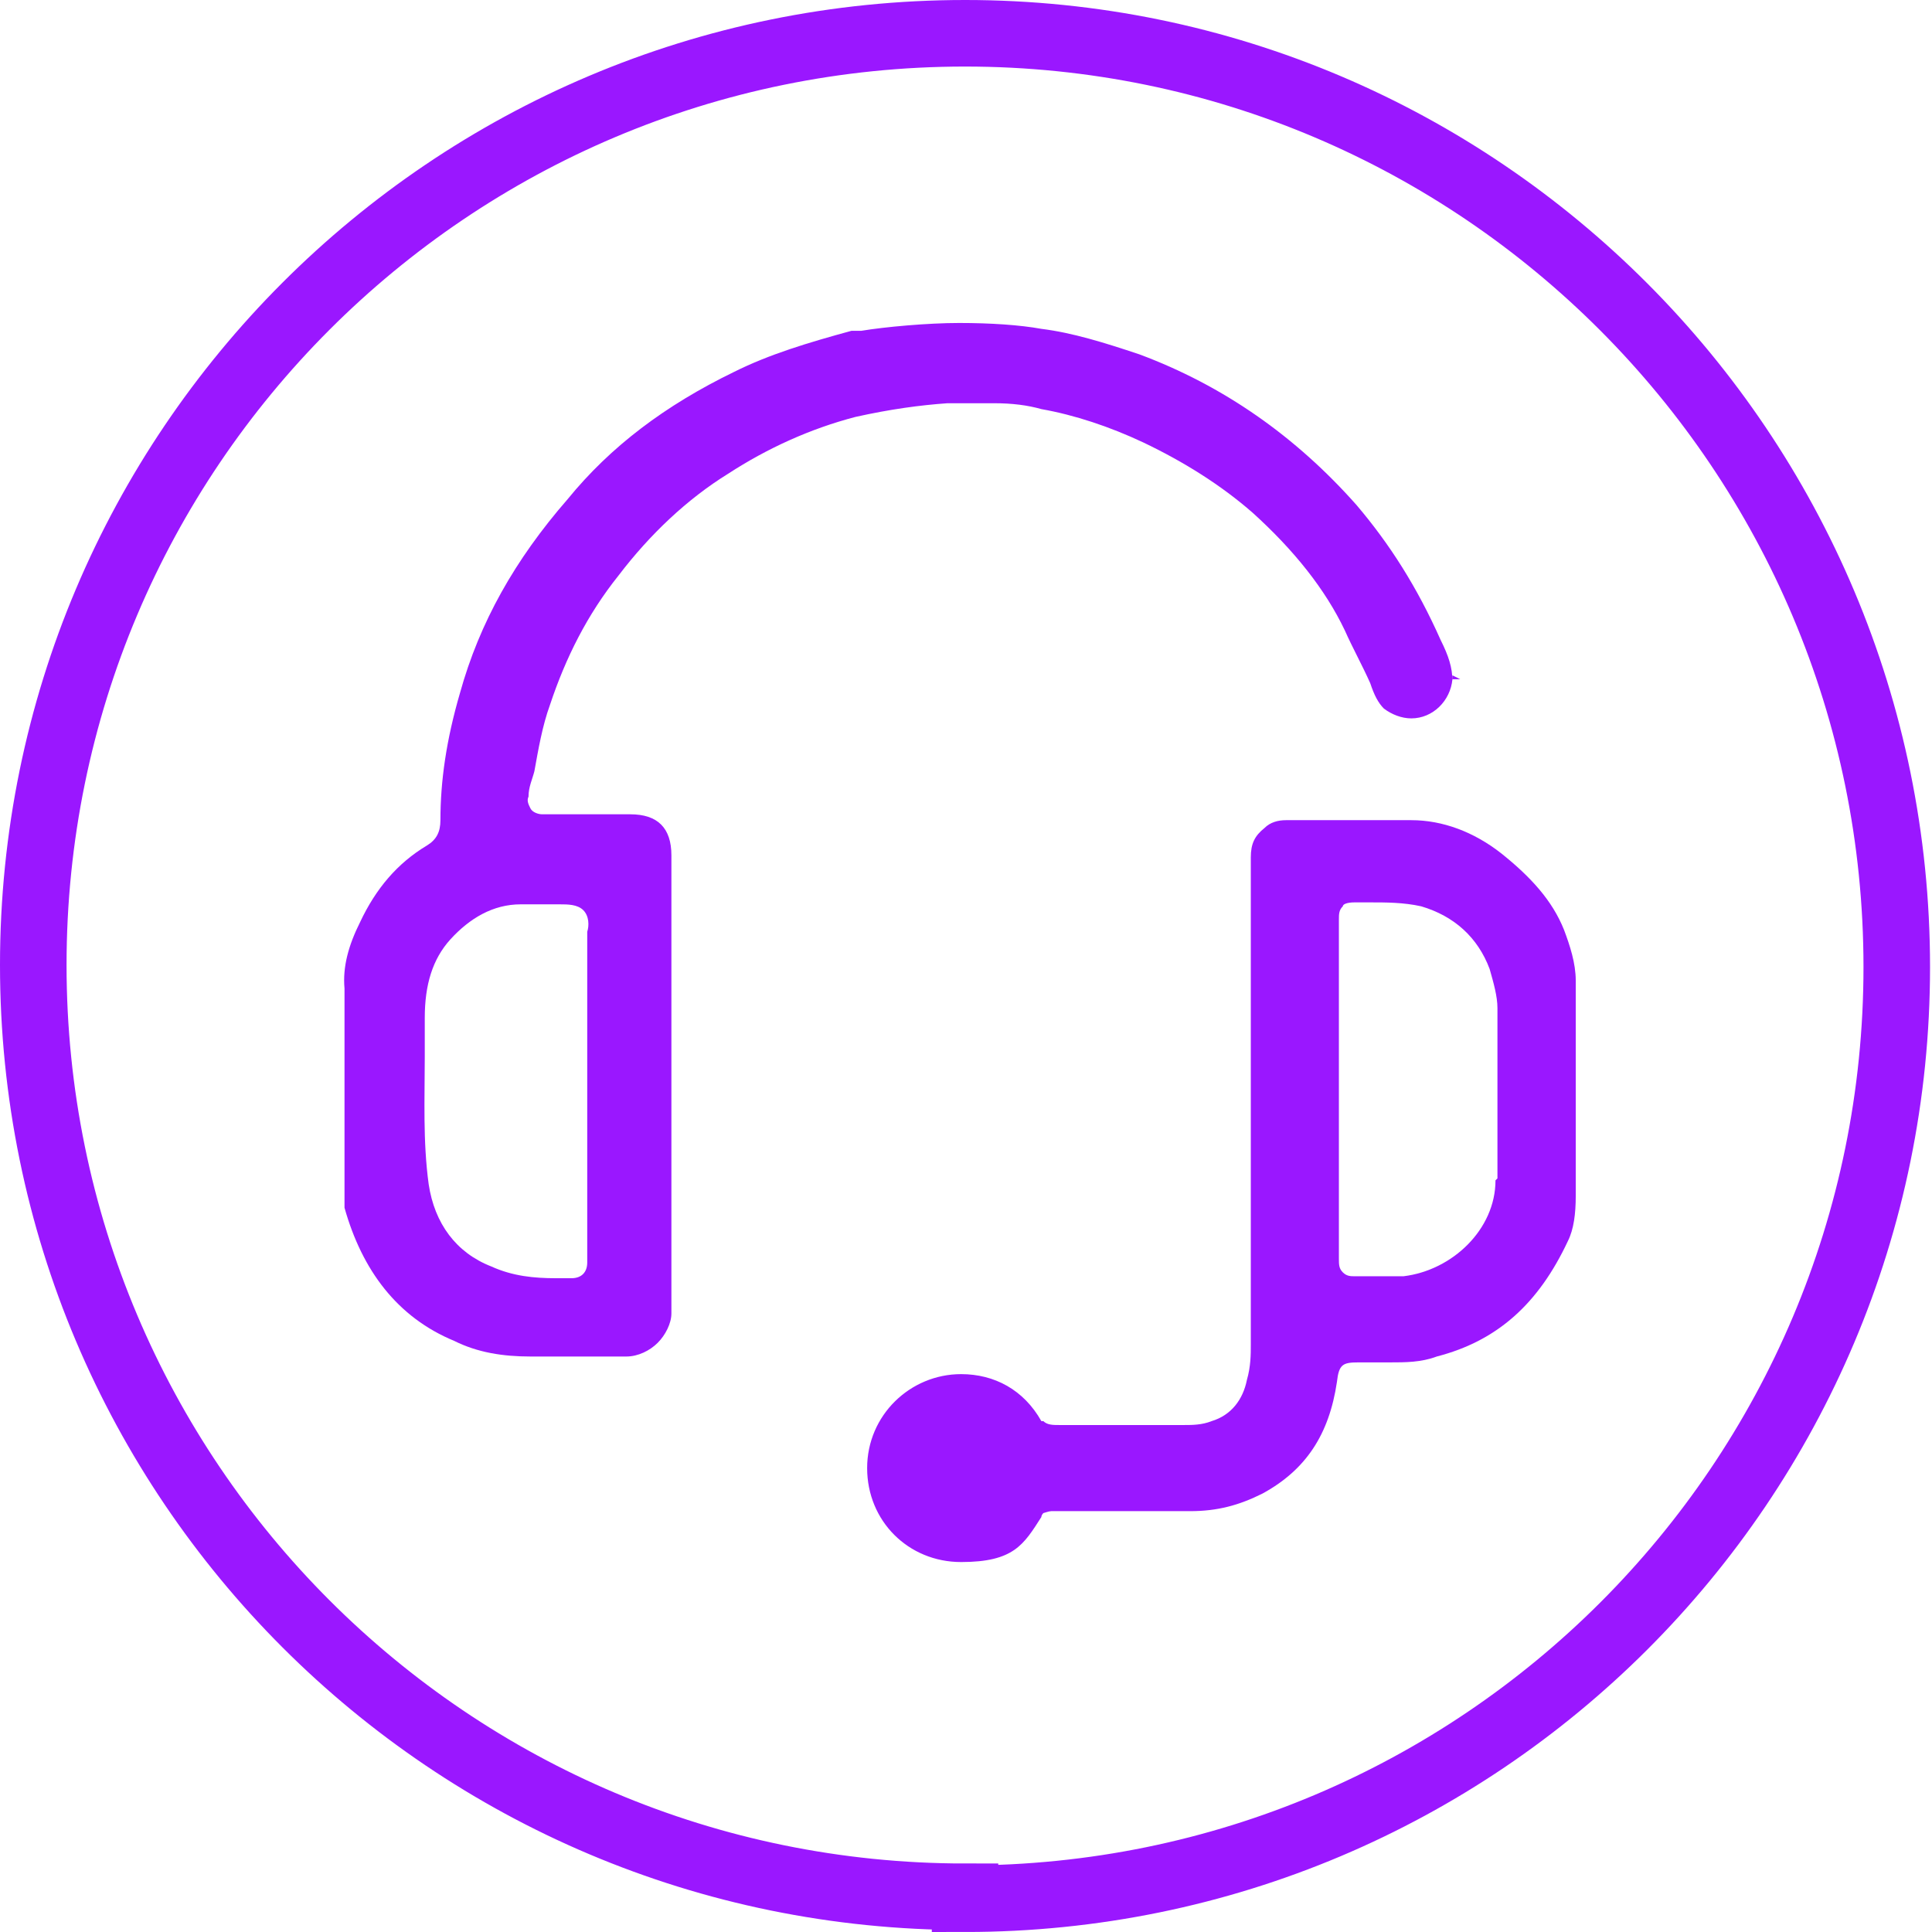 <svg xmlns="http://www.w3.org/2000/svg" id="Layer_2" data-name="Layer 2" viewBox="0 0 98.7 98.7"><defs><style>      .cls-1 {        fill: #9a17ff;        stroke-width: 0px;      }      .cls-2 {        fill: none;        stroke: #9a17ff;        stroke-width: 3.4px;      }    </style></defs><g id="Layer_1-2" data-name="Layer 1-2"><g><path class="cls-2" d="M49.3,97c26.3,0,47.6-21.3,47.6-47.6S75.6,1.7,49.3,1.7,1.7,23,1.7,49.3s21.3,47.6,47.6,47.6h0Z"></path><g><path class="cls-1" d="M80.1,63.4c.3-.6.4-1.4.4-2.3,0-3.3,0-6.9,0-11h0c0-.9-.3-1.8-.6-2.6-.6-1.5-1.7-2.7-3.2-3.9-1.4-1.1-3-1.7-4.6-1.7-1.2,0-2.5,0-3.7,0h-2.7c-.4,0-.8.1-1.1.4-.5.4-.7.8-.7,1.5,0,3.2,0,6.3,0,9.5v15.4c0,.5,0,1.1-.2,1.8-.2,1-.8,1.8-1.8,2.1-.5.2-1,.2-1.4.2-1.4,0-2.8,0-4.1,0h-2.3c-.3,0-.6,0-.8-.2h-.1c-.9-1.6-2.4-2.4-4.1-2.4-2.6,0-4.8,2.1-4.8,4.8s2.1,4.8,4.8,4.8,3.2-.9,4.1-2.3h0c0-.1.1-.2.1-.2,0,0,.3-.1.4-.1h.8c2,0,4.2,0,6.3,0,1.4,0,2.5-.3,3.7-.9,2.2-1.2,3.4-3,3.8-5.7.1-.9.3-1,1.1-1,.6,0,1.1,0,1.6,0,.8,0,1.6,0,2.4-.3,3.1-.8,5.2-2.7,6.7-5.9h0ZM76.4,60.3c0,2.5-2.2,4.6-4.7,4.9-.5,0-1,0-1.5,0h-1c0,0,0,0,0,0-.2,0-.4,0-.6-.2-.2-.2-.2-.4-.2-.7v-17.3c0-.3,0-.5.2-.7,0-.1.2-.2.6-.2h.8c.8,0,1.7,0,2.6.2,1.7.5,2.9,1.6,3.5,3.2.2.7.4,1.4.4,2,0,2.8,0,5.8,0,8.7h0Z"></path><path class="cls-1" d="M74.2,34.8c0-.7-.2-1.3-.6-2.1-1.2-2.7-2.6-4.9-4.3-6.9-3.1-3.5-6.8-6.1-11.1-7.7-1.8-.6-3.4-1.1-5-1.3-1.1-.2-2.6-.3-4.2-.3s-3.8.2-5,.4h-.5c-2.2.6-4.2,1.2-6,2.1-3.5,1.7-6.3,3.8-8.5,6.5-2.7,3.1-4.5,6.3-5.5,9.9-.7,2.4-1,4.5-1,6.5,0,.6-.2,1-.7,1.3-1.5.9-2.6,2.2-3.4,3.9-.6,1.2-.9,2.3-.8,3.4,0,2.2,0,4.5,0,6.7v3.6c0,.3,0,.6,0,.9.9,3.2,2.7,5.6,5.6,6.8,1.2.6,2.5.8,3.9.8h4.9c.6,0,1.2-.3,1.6-.7.4-.4.7-1,.7-1.5,0-2.8,0-5.7,0-8.5v-14.9c0-1.4-.7-2.1-2.1-2.1h-4.5c-.2,0-.5-.1-.6-.3-.1-.2-.2-.4-.1-.6,0-.5.2-.9.3-1.3.2-1.1.4-2.3.8-3.4.8-2.4,1.9-4.6,3.5-6.6,1.6-2.1,3.5-3.9,5.6-5.2,2-1.3,4.2-2.3,6.5-2.9,1.8-.4,3.3-.6,4.7-.7h.6c.6,0,1.2,0,1.8,0,.9,0,1.7.1,2.4.3,1.7.3,3.5.9,5.2,1.7,2.1,1,4,2.2,5.6,3.6,2.1,1.9,3.7,3.9,4.7,6,.4.9.9,1.8,1.3,2.7h0c.2.6.4,1,.7,1.3.4.3.9.5,1.4.5,1.1,0,2-.9,2.1-2h.4c0,0-.4-.2-.4-.2h.4s-.4,0-.4,0h0ZM28.3,46.2h.3c.4,0,.9,0,1.2.3s.3.8.2,1.1v16.9c0,.5-.3.8-.8.8-.2,0-.5,0-.8,0-1.1,0-2.2-.1-3.3-.6-1.8-.7-2.9-2.2-3.2-4.2-.3-2.2-.2-4.4-.2-6.5,0-.7,0-1.3,0-2,0-1.7.4-3,1.3-4,1-1.1,2.2-1.8,3.6-1.8.5,0,1.1,0,1.6,0h0Z"></path></g></g></g></svg>